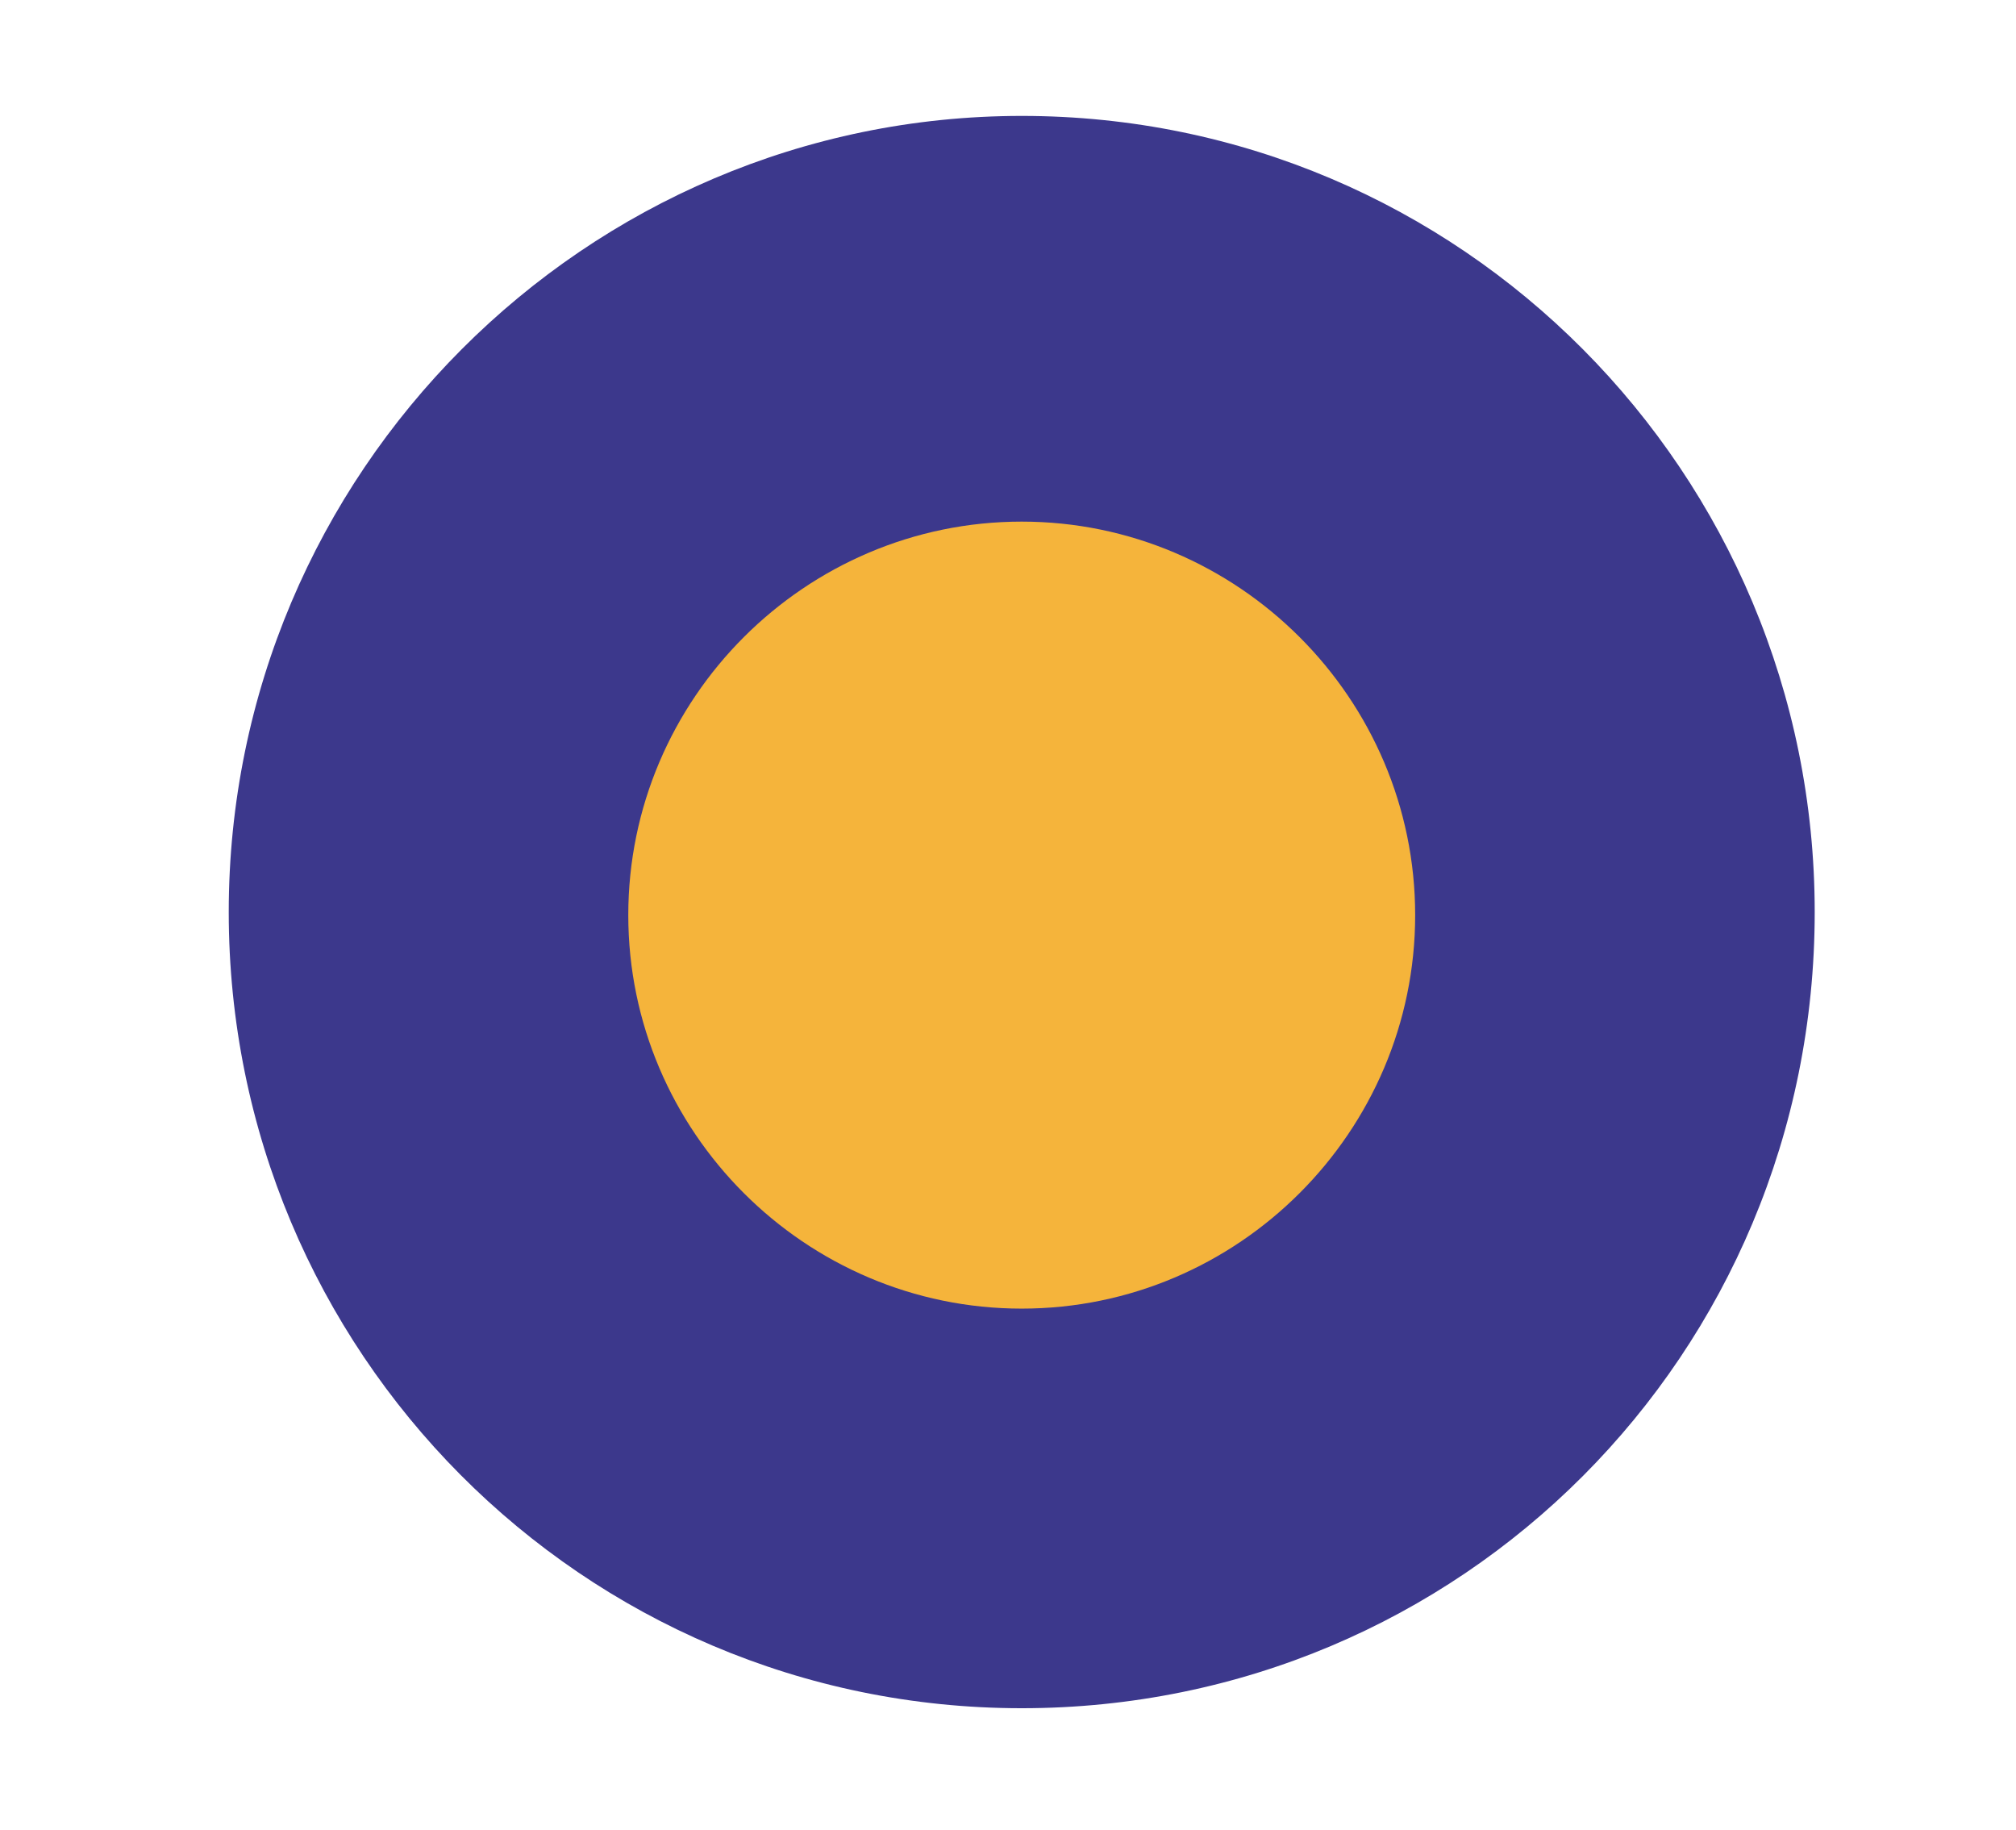 <svg xmlns="http://www.w3.org/2000/svg" xmlns:xlink="http://www.w3.org/1999/xlink" id="Isolation_Mode" x="0px" y="0px" viewBox="0 0 66.1 60" style="enable-background:new 0 0 66.1 60;" xml:space="preserve"><style type="text/css">	.st0{fill:#3C388C;}	.st1{fill:#F5B43B;}</style><path id="XMLID_18_" class="st0" d="M33.5,56L33.5,56c-14.4,0-26-11.7-26-26.1v0c0-14.4,11.7-26.1,26-26.1l0,0 c14.4,0,26,11.7,26,26.1v0C59.5,44.4,47.9,56,33.5,56z"></path><path id="XMLID_17_" class="st1" d="M33.5,42.9L33.5,42.9c-7.1,0-12.9-5.8-12.9-12.9v0c0-7.1,5.8-12.9,12.9-12.9l0,0 c7.1,0,12.9,5.8,12.9,12.9v0C46.4,37.1,40.6,42.9,33.5,42.9z"></path></svg>